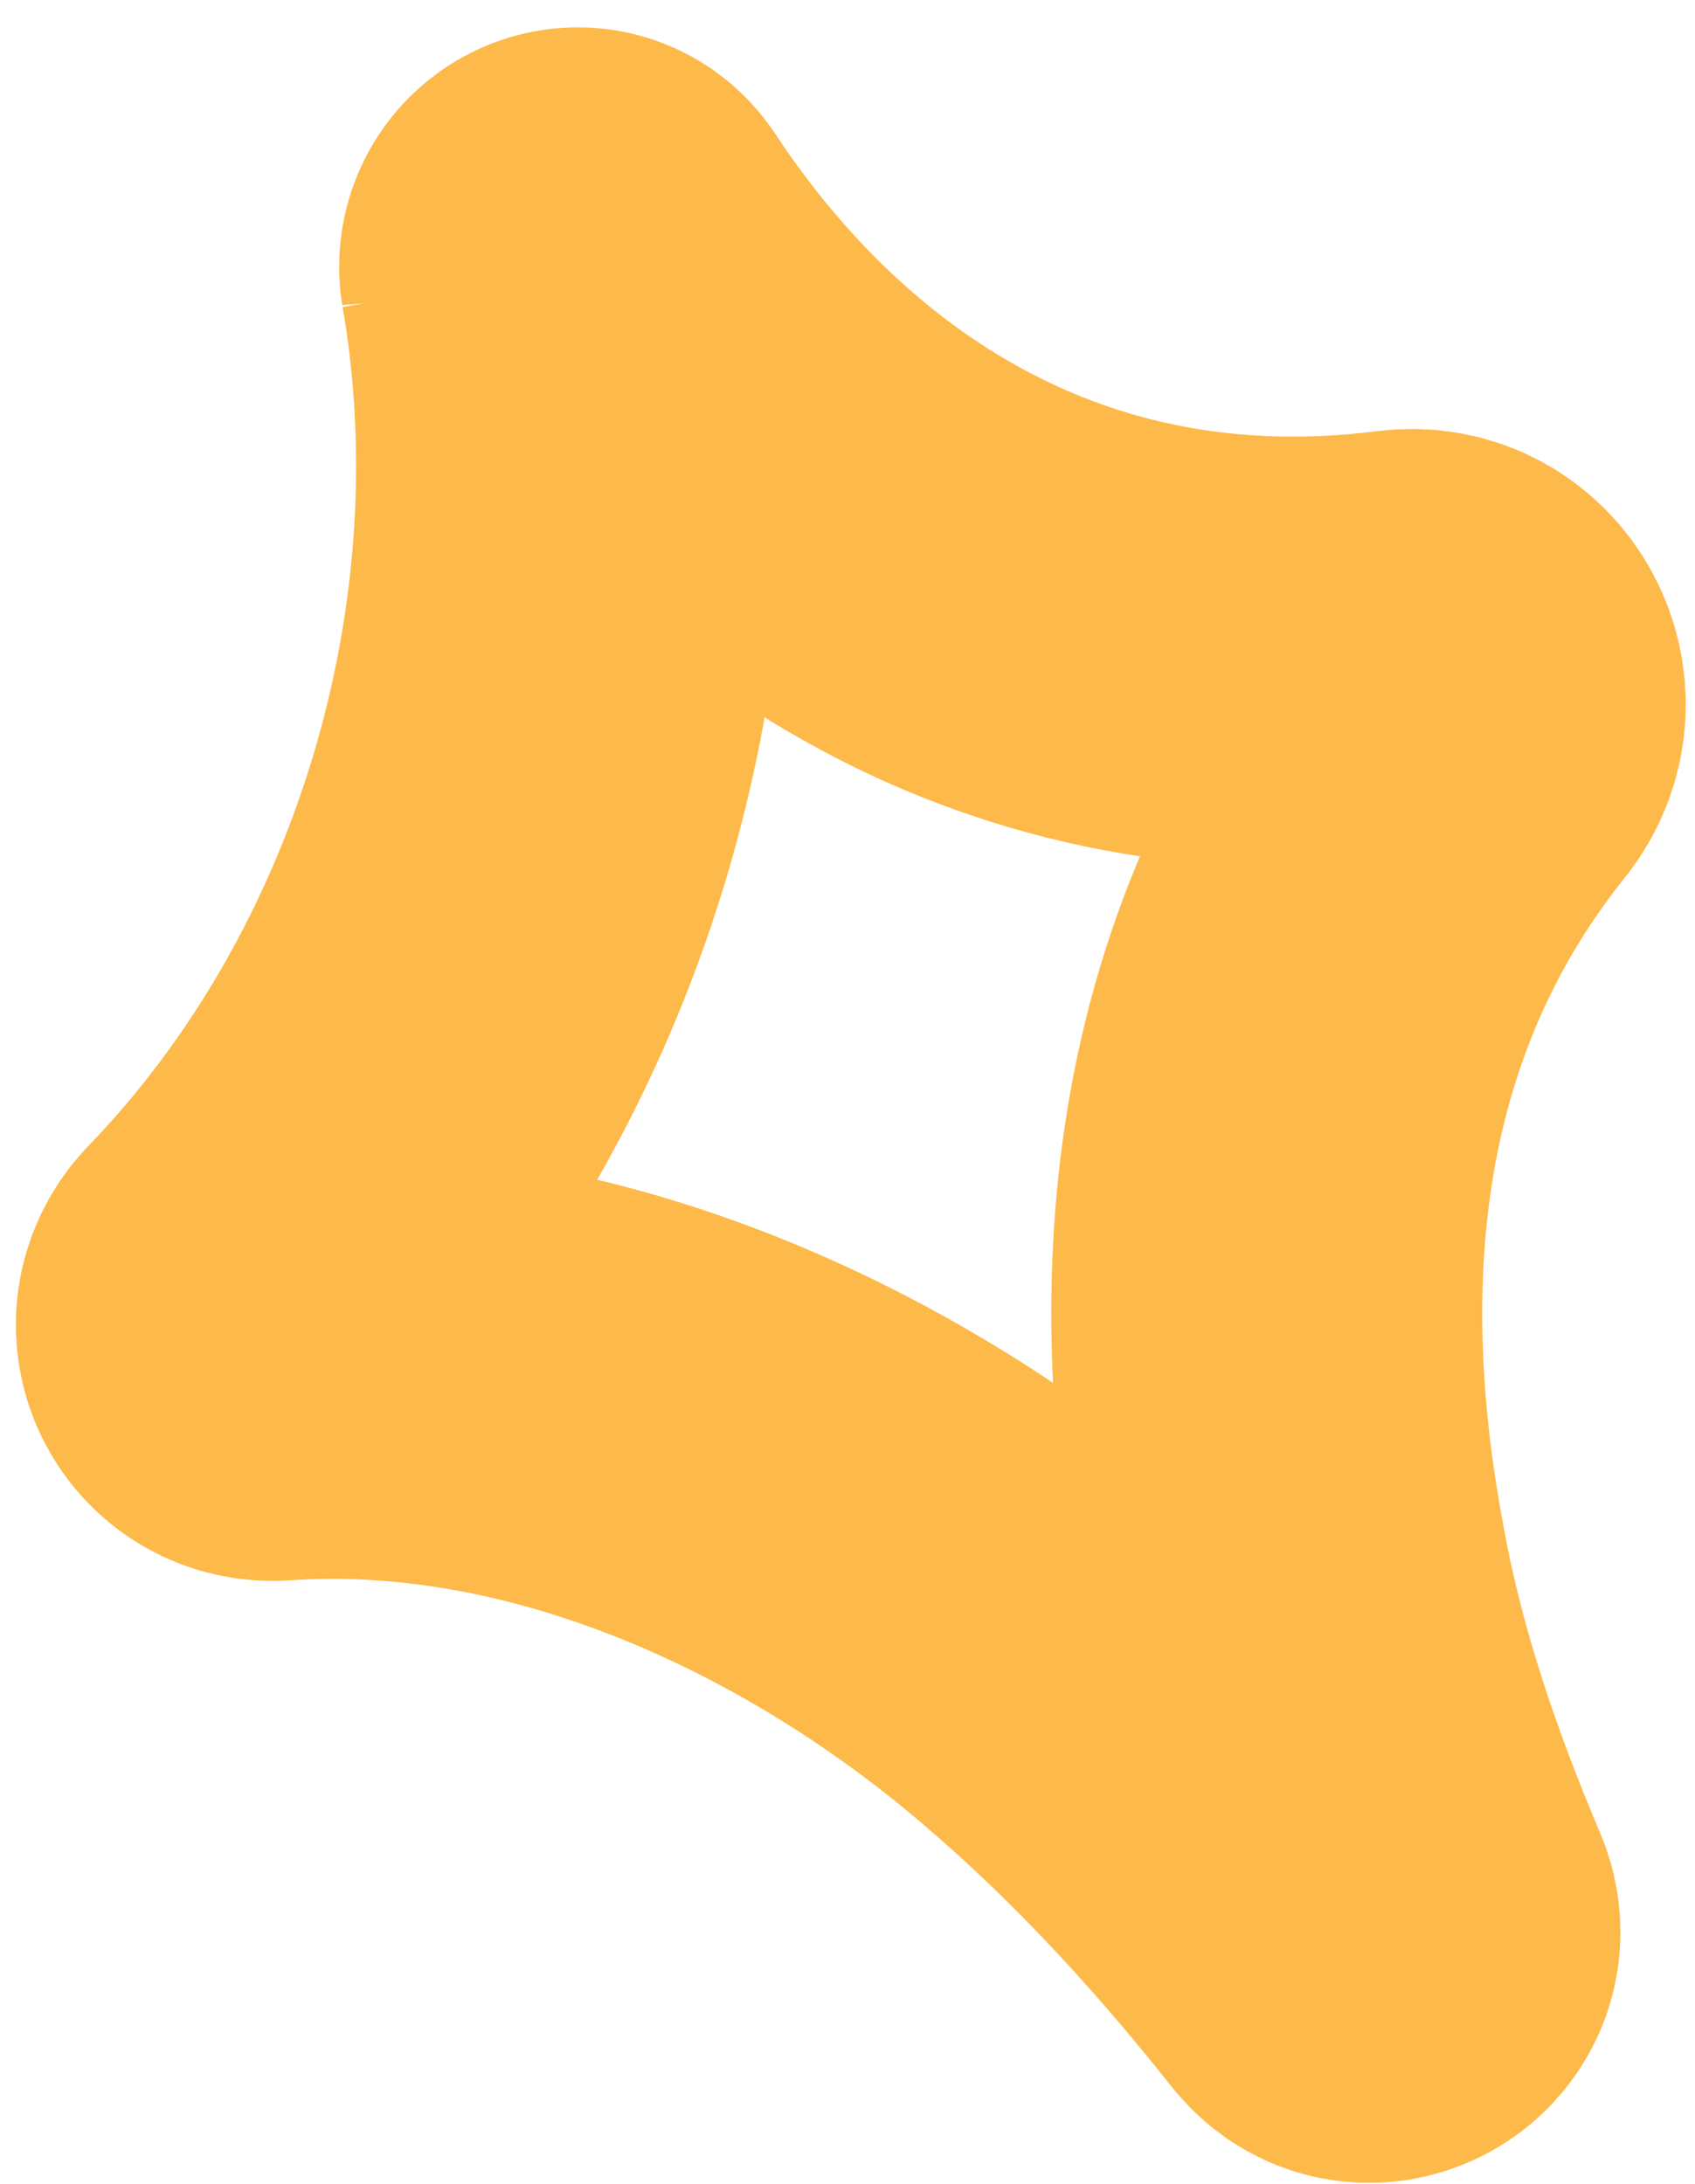 <?xml version="1.0" encoding="UTF-8"?> <svg xmlns="http://www.w3.org/2000/svg" width="59" height="76" viewBox="0 0 59 76" fill="none"><path d="M19.318 9.409C21.507 22.095 17.372 35.87 8.476 45.078C7.537 46.061 8.267 47.608 9.622 47.502C18.97 46.87 28.457 50.876 35.894 56.85C39.925 60.118 43.435 63.878 46.667 67.955C47.605 69.114 49.377 68.06 48.786 66.69C47.118 62.754 45.728 58.712 44.964 54.495C43.365 46.026 43.296 35.097 50.698 25.855C51.879 24.379 50.733 22.2 48.856 22.446C35.998 24.063 26.476 17.491 20.742 8.811C20.256 8.073 19.179 8.565 19.318 9.444V9.409Z" stroke="#FDB949" stroke-width="15" stroke-miterlimit="10"></path></svg> 